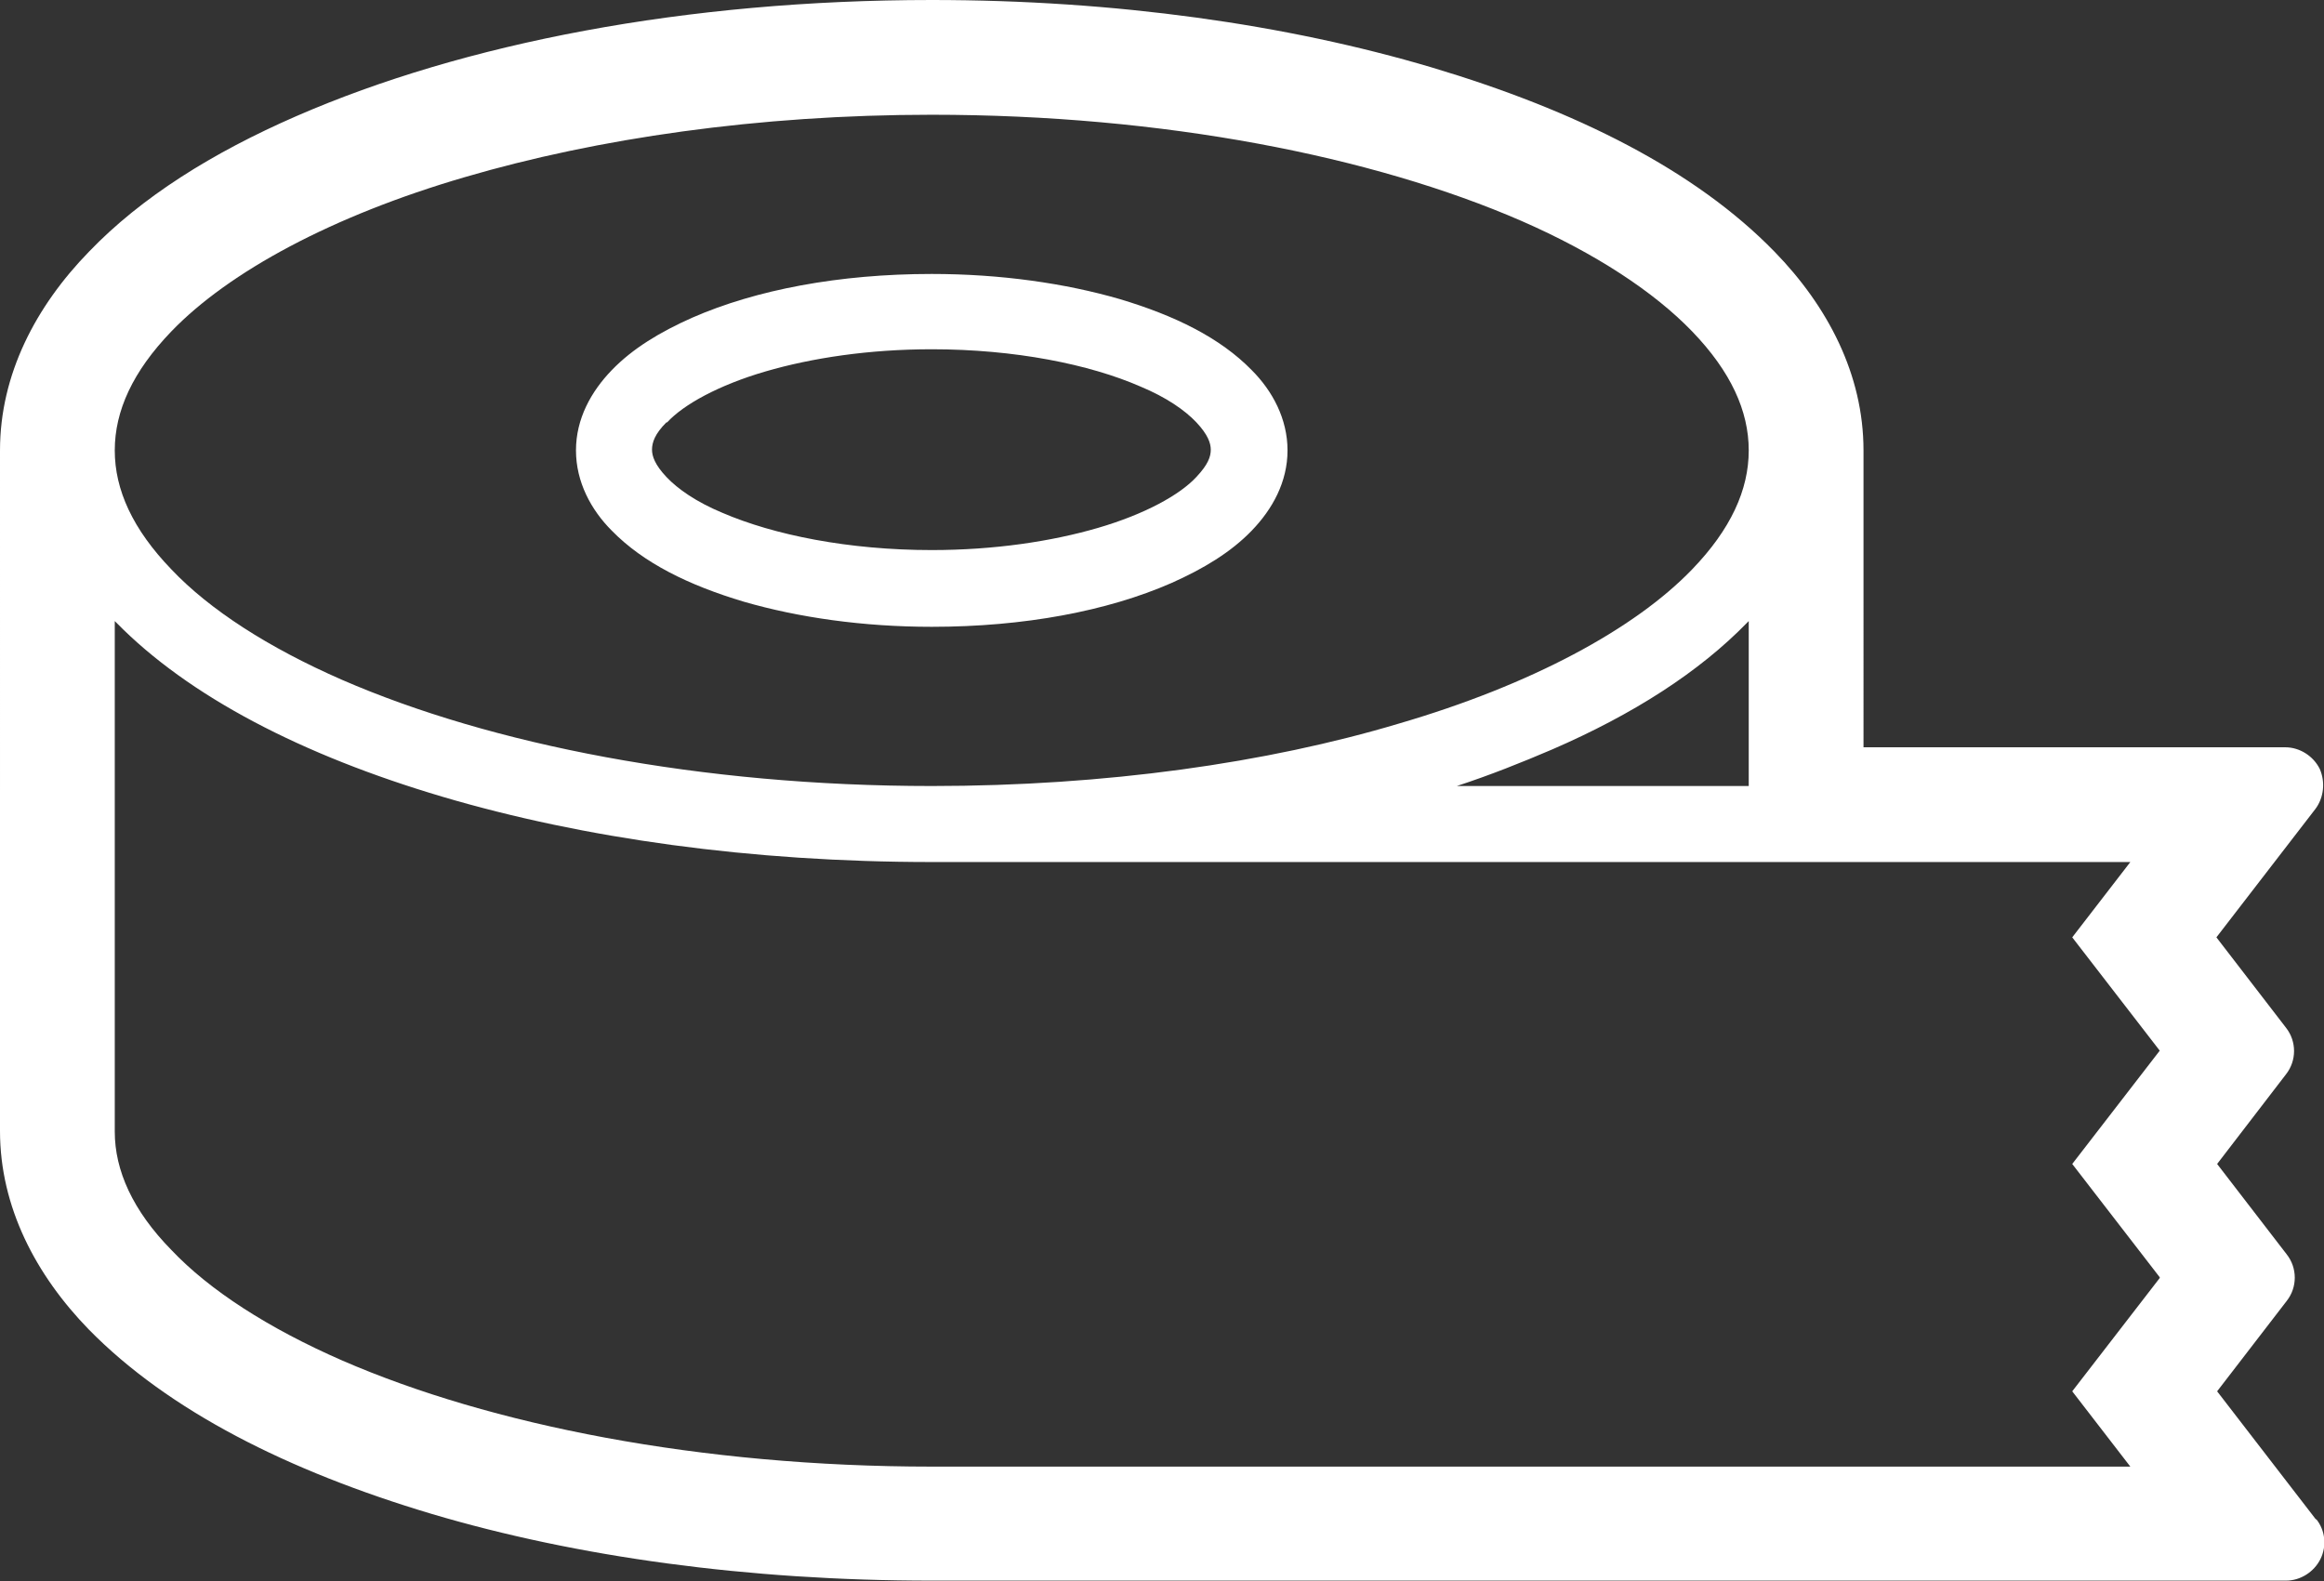 <?xml version="1.0" encoding="UTF-8"?><svg xmlns="http://www.w3.org/2000/svg" viewBox="0 0 32.4 22.05"><rect x="0" y="0" width="32.4" height="22.05" fill="#333333" stroke="none"/><defs><style>.d{fill:#fff;}</style></defs><g id="a"/><g id="b"><g id="c"><g><path class="d" d="M10.37,8.39c.76,.22,1.66,.35,2.62,.35,1.29,0,2.45-.22,3.34-.61,.45-.2,.83-.43,1.12-.73,.29-.3,.5-.68,.5-1.12,0-.44-.21-.83-.5-1.12-.44-.45-1.07-.76-1.84-.99-.76-.22-1.66-.35-2.62-.35-1.29,0-2.45,.22-3.34,.61-.45,.2-.83,.43-1.12,.73-.29,.3-.5,.68-.5,1.12,0,.44,.21,.83,.5,1.12,.44,.45,1.07,.76,1.84,.99Zm-1.07-2.5c.23-.25,.72-.52,1.37-.71,.65-.19,1.45-.31,2.32-.31,1.16,0,2.2,.21,2.91,.52,.36,.15,.62,.33,.78,.5,.16,.17,.2,.29,.2,.38,0,.1-.04,.21-.2,.38-.23,.25-.72,.52-1.37,.71-.65,.19-1.45,.31-2.32,.31-1.16,0-2.2-.21-2.92-.52-.36-.15-.62-.33-.78-.5-.16-.17-.2-.29-.2-.38,0-.1,.04-.22,.2-.38Z"/><polygon class="d" points="1.24 3.51 1.24 3.51 1.24 3.51 1.24 3.51"/><path class="d" d="M32.29,21.19l-1.38-1.79,.97-1.26c.15-.19,.15-.46,0-.65l-.97-1.26,.96-1.25c.15-.19,.15-.46,0-.65l-.97-1.26,1.38-1.79c.12-.16,.14-.38,.06-.56-.09-.18-.28-.3-.48-.3h-5.88V6.28c0-1.06-.5-2.01-1.24-2.77-1.11-1.14-2.77-1.97-4.78-2.57h0C17.94,.34,15.55,0,12.99,0h0c-3.42,0-6.52,.6-8.86,1.62-1.17,.51-2.16,1.13-2.89,1.89-.74,.76-1.24,1.71-1.24,2.77V15.77c0,1.06,.5,2.01,1.24,2.77h0c1.11,1.13,2.77,1.97,4.78,2.57,2.02,.6,4.41,.93,6.97,.93H31.87c.2,0,.39-.12,.48-.3,.09-.18,.07-.4-.06-.56ZM2.39,4.62c.8-.83,2.24-1.61,4.09-2.15,1.84-.54,4.09-.87,6.51-.87,3.23,0,6.15,.58,8.22,1.48,1.03,.45,1.85,.99,2.38,1.54,.54,.56,.79,1.11,.79,1.66s-.25,1.1-.79,1.66c-.8,.83-2.24,1.61-4.09,2.15-1.84,.55-4.09,.87-6.51,.87-3.23,0-6.15-.58-8.22-1.48-1.03-.45-1.85-.98-2.38-1.54-.54-.56-.79-1.11-.79-1.66s.25-1.1,.79-1.66Zm21.99,4.04v2.3h-4.07c.46-.15,.91-.33,1.33-.51,1.13-.49,2.05-1.08,2.72-1.77l.02-.02Zm5.73,9.16l-1.22,1.58,.81,1.05H12.99c-3.23,0-6.15-.58-8.22-1.48-1.03-.45-1.85-.98-2.38-1.54-.54-.55-.79-1.11-.79-1.65v-7.12l.02,.02c1.01,1.03,2.59,1.85,4.55,2.43,1.96,.58,4.3,.91,6.82,.91H29.7l-.81,1.05,1.22,1.58-1.22,1.58,1.22,1.58Z"/></g></g></g></svg>